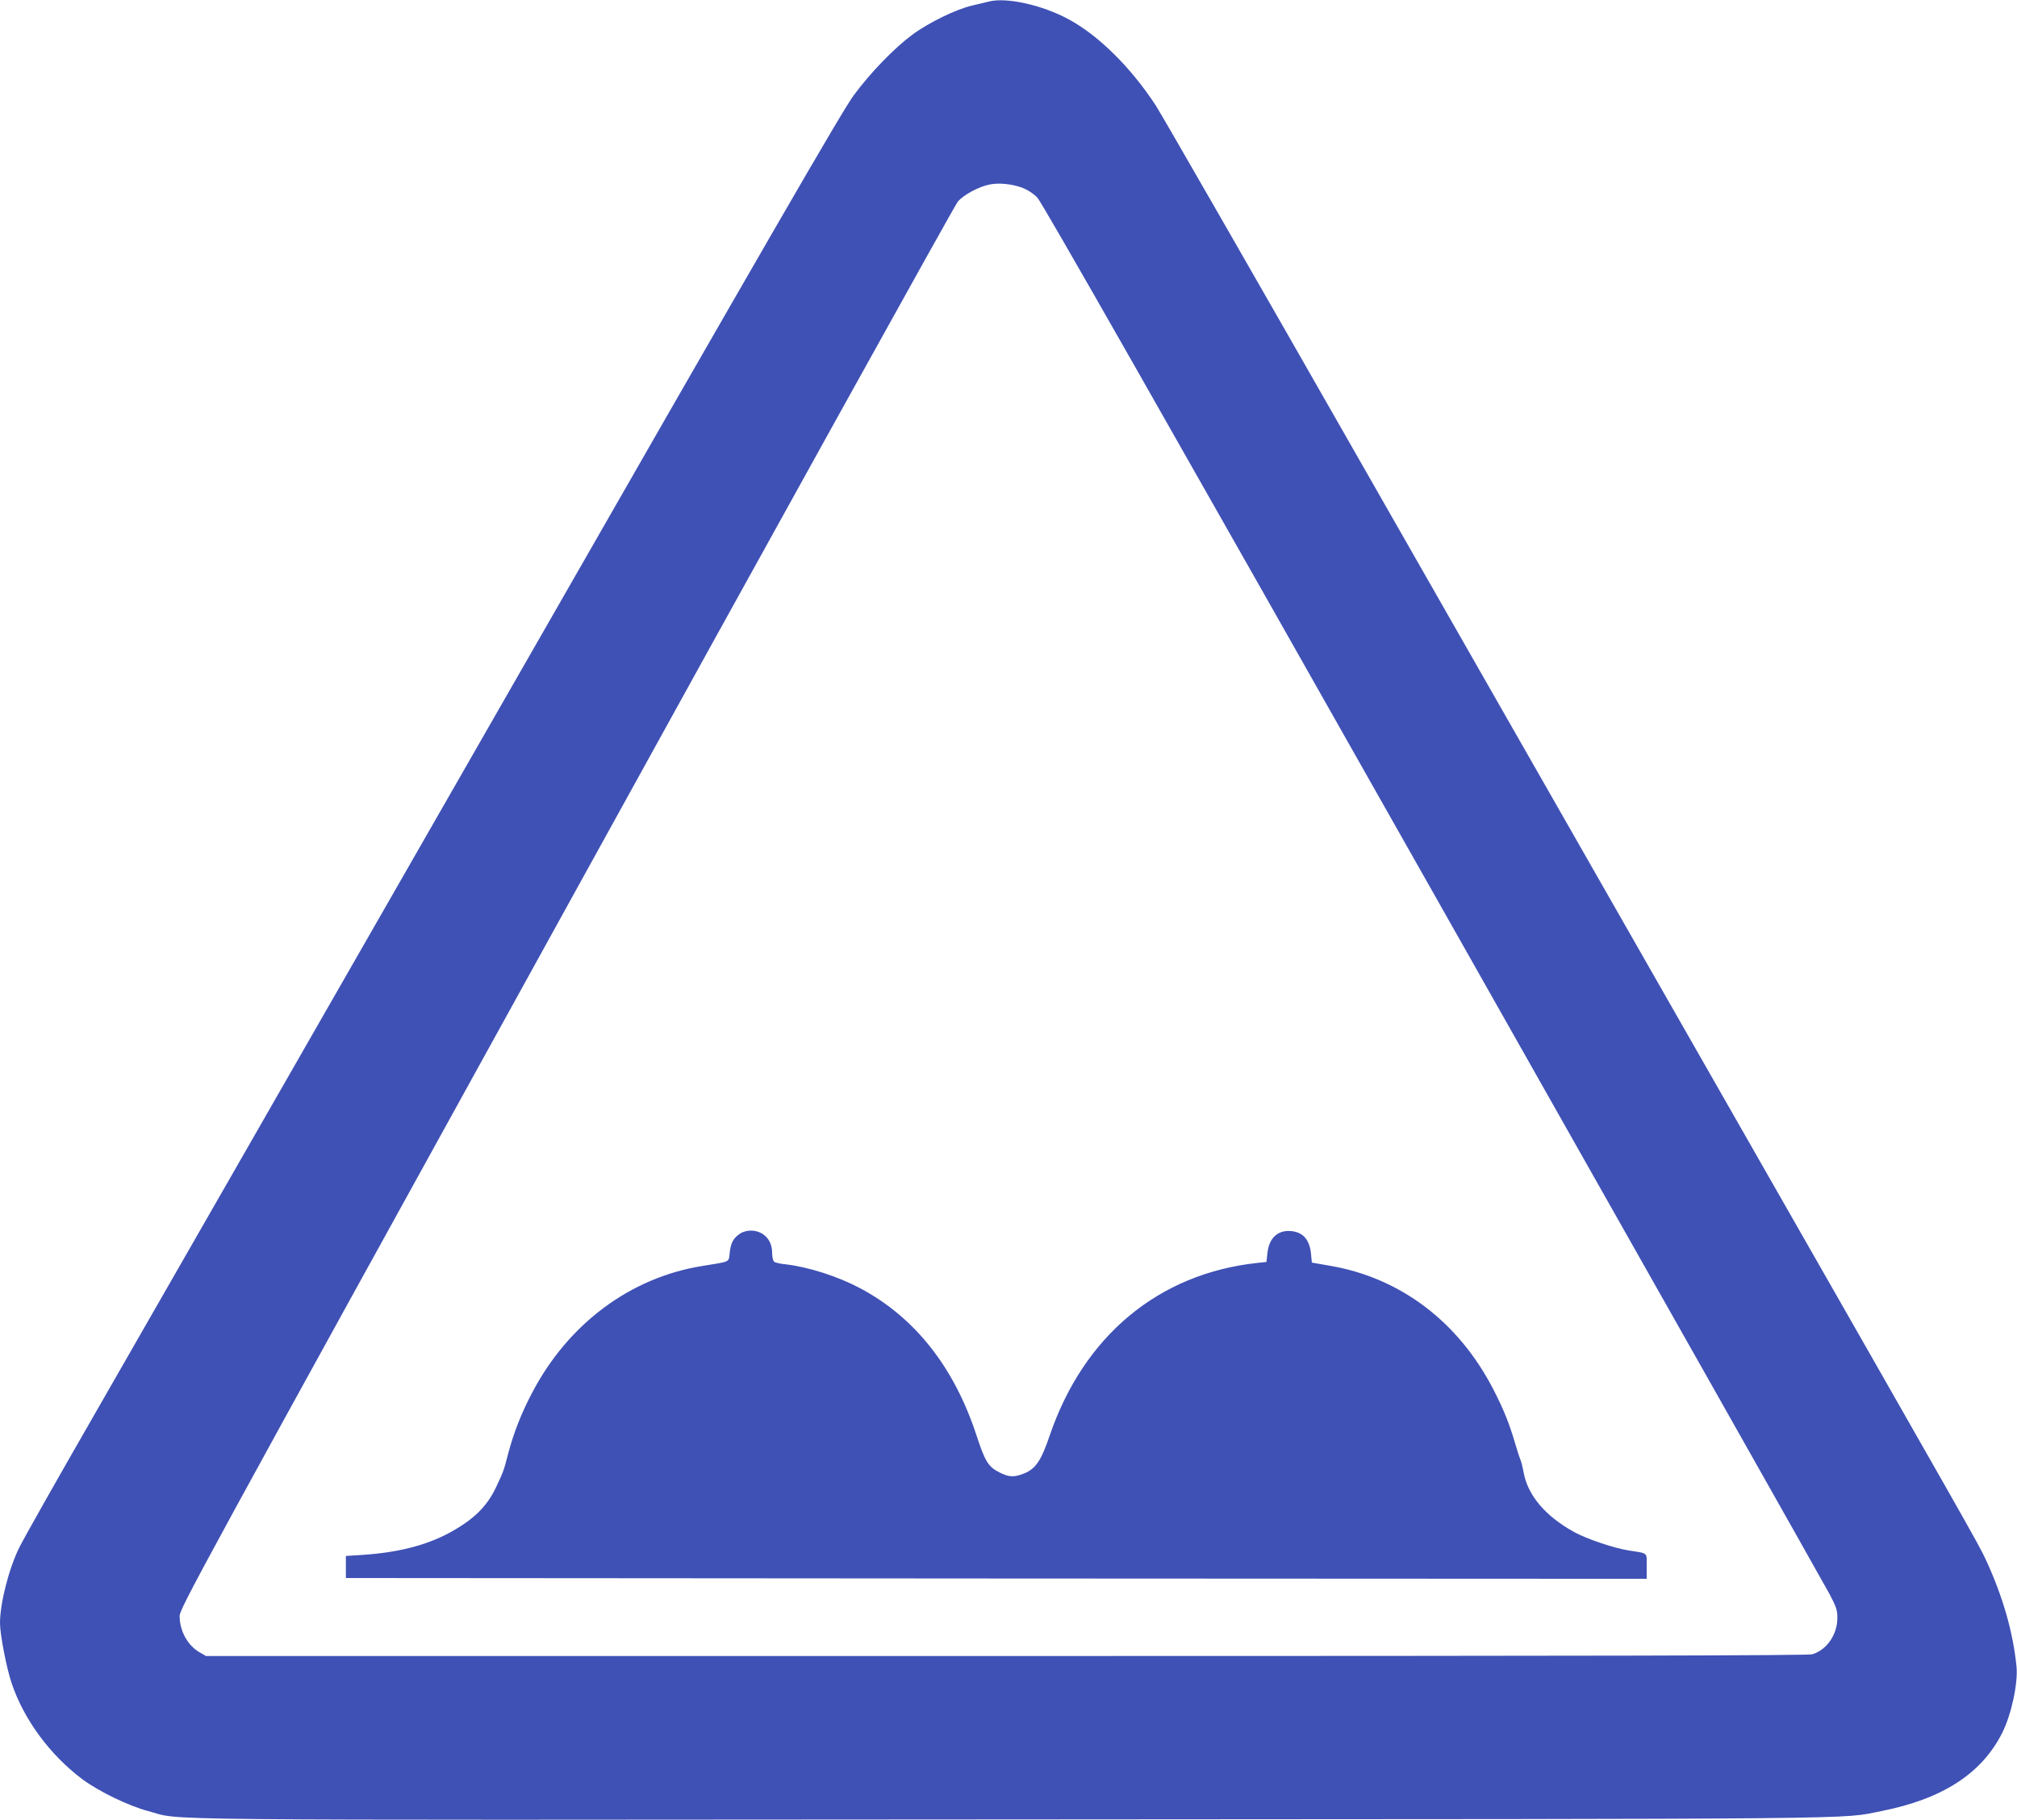<?xml version="1.0" standalone="no"?>
<!DOCTYPE svg PUBLIC "-//W3C//DTD SVG 20010904//EN"
 "http://www.w3.org/TR/2001/REC-SVG-20010904/DTD/svg10.dtd">
<svg version="1.0" xmlns="http://www.w3.org/2000/svg"
 width="1280pt" height="1155pt" viewBox="0 0 1280 1155"
 preserveAspectRatio="xMidYMid meet">
<g transform="translate(0,1155) scale(0.1,-0.1)"
fill="#3f51b5" stroke="none">
<path d="M6275 11540 c-16 -4 -64 -15 -105 -25 -101 -23 -276 -108 -380 -185
-116 -86 -267 -242 -373 -386 -70 -94 -544 -914 -2268 -3924 -1199 -2093
-2359 -4115 -2577 -4495 -218 -379 -420 -737 -449 -795 -66 -133 -123 -354
-123 -481 0 -72 41 -284 74 -382 78 -231 243 -455 450 -610 104 -77 294 -169
416 -201 233 -61 -210 -57 5475 -53 5566 3 5257 0 5525 53 388 77 636 238 766
496 58 115 101 314 91 420 -22 221 -87 446 -195 680 -45 97 -89 174 -1602
2823 -581 1018 -1629 2853 -2330 4080 -700 1227 -1301 2273 -1335 2325 -158
242 -365 447 -556 549 -167 90 -395 140 -504 111z m214 -1182 c33 -13 70 -37
94 -62 28 -28 794 -1374 2509 -4406 1359 -2401 2492 -4407 2519 -4458 42 -80
49 -100 49 -150 0 -106 -67 -203 -159 -231 -29 -8 -1340 -11 -5116 -11 l-5078
0 -43 25 c-74 44 -124 135 -124 228 0 48 103 238 2453 4495 1348 2444 2467
4461 2485 4482 36 43 132 95 202 109 59 12 141 4 209 -21z"/>
<path d="M4697 3721 c-43 -28 -59 -58 -66 -120 -7 -64 8 -56 -171 -85 -460
-73 -855 -368 -1084 -807 -68 -129 -116 -252 -151 -384 -29 -112 -29 -111 -78
-216 -58 -122 -145 -206 -297 -288 -147 -79 -325 -124 -546 -139 l-109 -7 0
-70 0 -70 4128 -3 4127 -2 0 80 c0 90 12 80 -115 100 -94 15 -265 73 -344 116
-183 101 -295 232 -322 379 -6 33 -15 69 -20 80 -5 11 -20 58 -34 105 -39 132
-73 215 -137 340 -222 432 -593 713 -1045 788 l-108 19 -5 54 c-9 92 -51 139
-127 146 -85 7 -140 -44 -150 -141 l-6 -55 -56 -6 c-628 -67 -1104 -463 -1320
-1097 -57 -168 -93 -217 -180 -246 -51 -18 -82 -15 -140 14 -69 35 -90 69
-144 234 -142 434 -392 750 -738 934 -141 75 -327 135 -474 152 -33 3 -66 11
-72 16 -7 6 -13 31 -13 57 0 83 -56 141 -137 141 -21 0 -51 -8 -66 -19z"/>
</g>
</svg>
